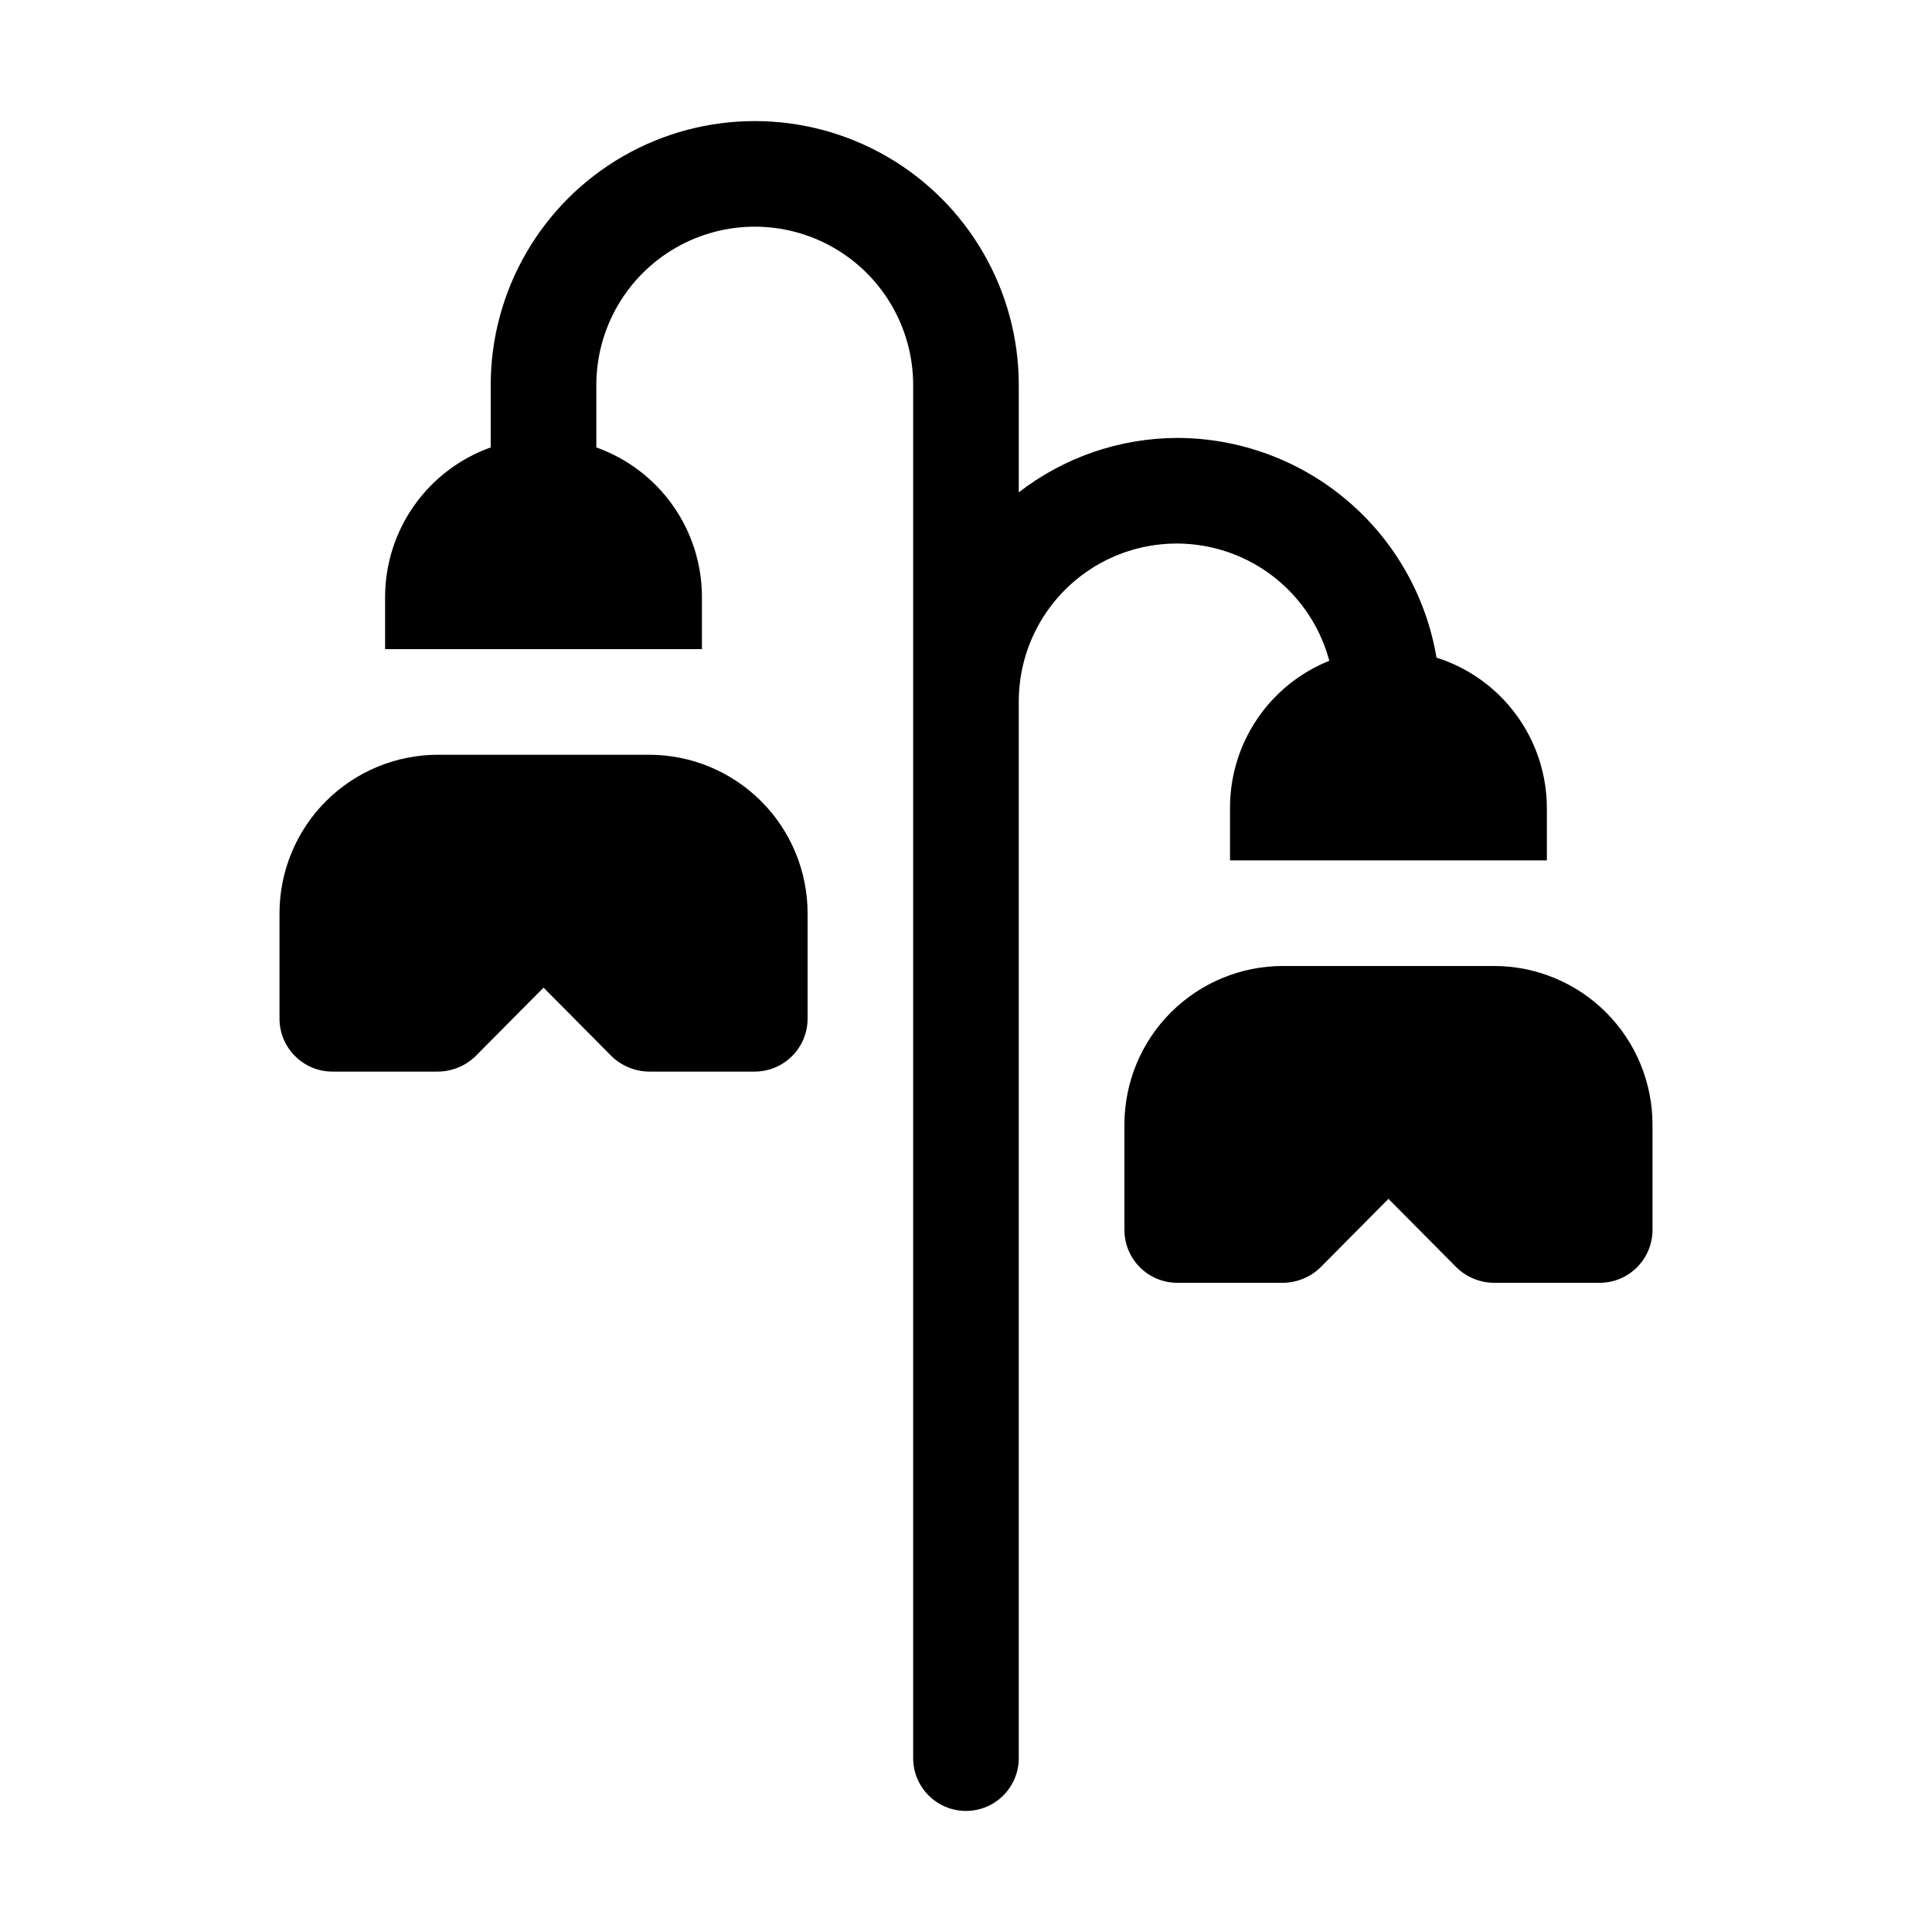 <?xml version="1.0" encoding="UTF-8"?>
<!-- The Best Svg Icon site in the world: iconSvg.co, Visit us! https://iconsvg.co -->
<svg fill="#000000" width="800px" height="800px" version="1.1" viewBox="144 144 512 512" xmlns="http://www.w3.org/2000/svg">
 <g>
  <path d="m358.02 386c-0.012-11.133-4.441-21.805-12.312-29.676-7.871-7.867-18.543-12.297-29.672-12.309h-55.98c-11.129 0.012-21.801 4.441-29.672 12.309-7.871 7.871-12.301 18.543-12.312 29.676v27.988c0.023 7.719 6.277 13.973 13.996 13.996h27.988c3.711-0.027 7.269-1.48 9.938-4.059l18.051-18.191 18.055 18.191c2.668 2.578 6.227 4.031 9.938 4.059h27.988c7.719-0.023 13.973-6.277 13.996-13.996z"/>
  <path d="m330.02 316.03v-13.996c-0.043-8.656-2.754-17.09-7.762-24.152-5.008-7.059-12.07-12.406-20.227-15.312v-16.512c0-15 8.004-28.863 20.992-36.359 12.988-7.5 28.996-7.5 41.984 0 12.988 7.496 20.992 21.359 20.992 36.359v363.86c0 7.731 6.266 13.996 13.996 13.996 7.727 0 13.992-6.266 13.992-13.996v-279.89c-0.043-13.676 6.598-26.508 17.789-34.371 11.188-7.863 25.516-9.766 38.367-5.09 12.852 4.672 22.609 15.332 26.133 28.547-7.766 3.117-14.426 8.488-19.113 15.422s-7.195 15.113-7.195 23.484v13.996h83.969v-13.996c-0.043-8.871-2.894-17.496-8.152-24.637-5.254-7.144-12.645-12.434-21.098-15.109-2.731-16.258-11.133-31.02-23.707-41.676-12.578-10.656-28.523-16.516-45.008-16.543-15.199 0.043-29.961 5.113-41.984 14.414v-28.406c0-25-13.336-48.102-34.984-60.602-21.652-12.5-48.324-12.5-69.977 0-21.648 12.5-34.984 35.602-34.984 60.602v16.512c-8.156 2.906-15.219 8.254-20.227 15.312-5.008 7.062-7.719 15.496-7.762 24.152v13.996z"/>
  <path d="m581.93 441.98c-0.012-11.133-4.438-21.805-12.309-29.676s-18.543-12.297-29.676-12.309h-55.98c-11.129 0.012-21.801 4.438-29.672 12.309-7.871 7.871-12.297 18.543-12.309 29.676v27.988c0.02 7.719 6.273 13.973 13.992 13.992h27.988c3.711-0.023 7.269-1.477 9.938-4.055l18.055-18.195 18.055 18.191-0.004 0.004c2.668 2.578 6.227 4.031 9.938 4.055h27.988c7.723-0.02 13.973-6.273 13.996-13.992z"/>
 </g>
</svg>